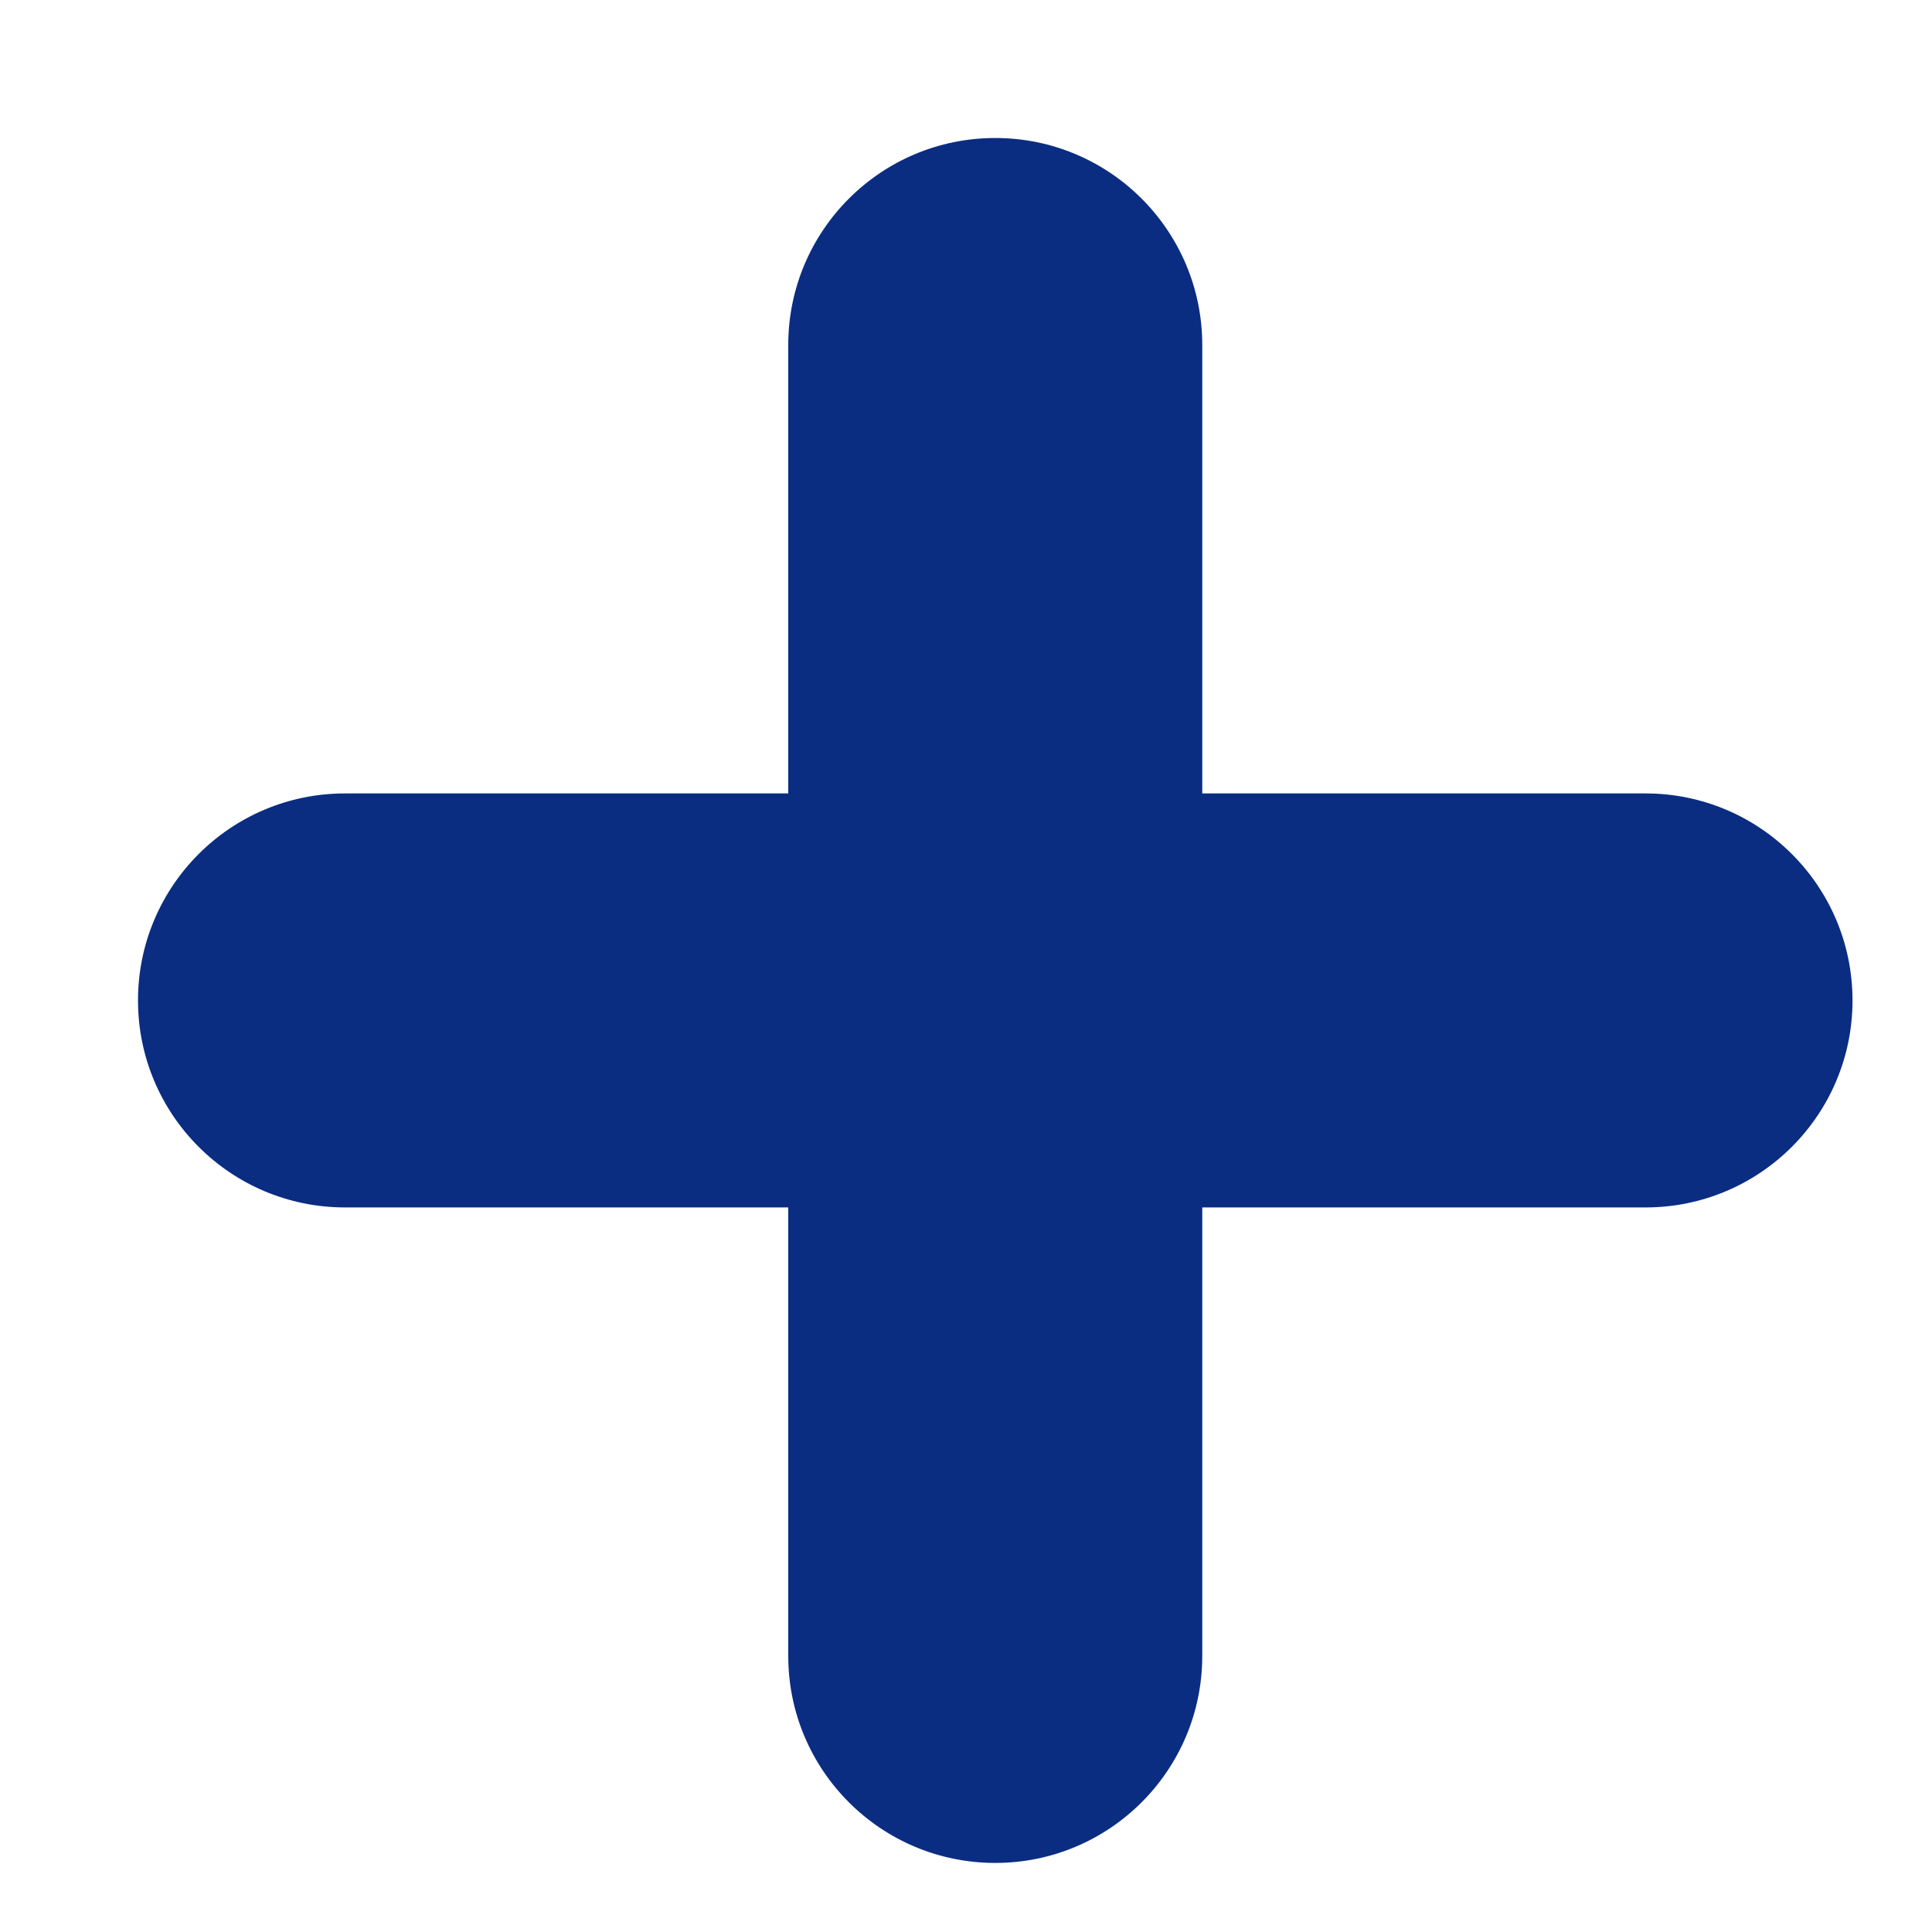 <svg width="28" height="28" viewBox="0 0 28 28" fill="none" xmlns="http://www.w3.org/2000/svg">
<path fill-rule="evenodd" clip-rule="evenodd" d="M2 14.499C2 12.842 3.343 11.499 5 11.499H23.848C25.505 11.499 26.848 12.842 26.848 14.499C26.848 16.156 25.505 17.499 23.848 17.499H5C3.343 17.499 2 16.156 2 14.499Z" fill="#0A2D82"/>
<path fill-rule="evenodd" clip-rule="evenodd" d="M14.424 2C16.081 2 17.424 3.343 17.424 5V23.999C17.424 25.656 16.081 26.999 14.424 26.999C12.767 26.999 11.424 25.656 11.424 23.999V5C11.424 3.343 12.767 2 14.424 2Z" fill="#0A2D82"/>
</svg>

